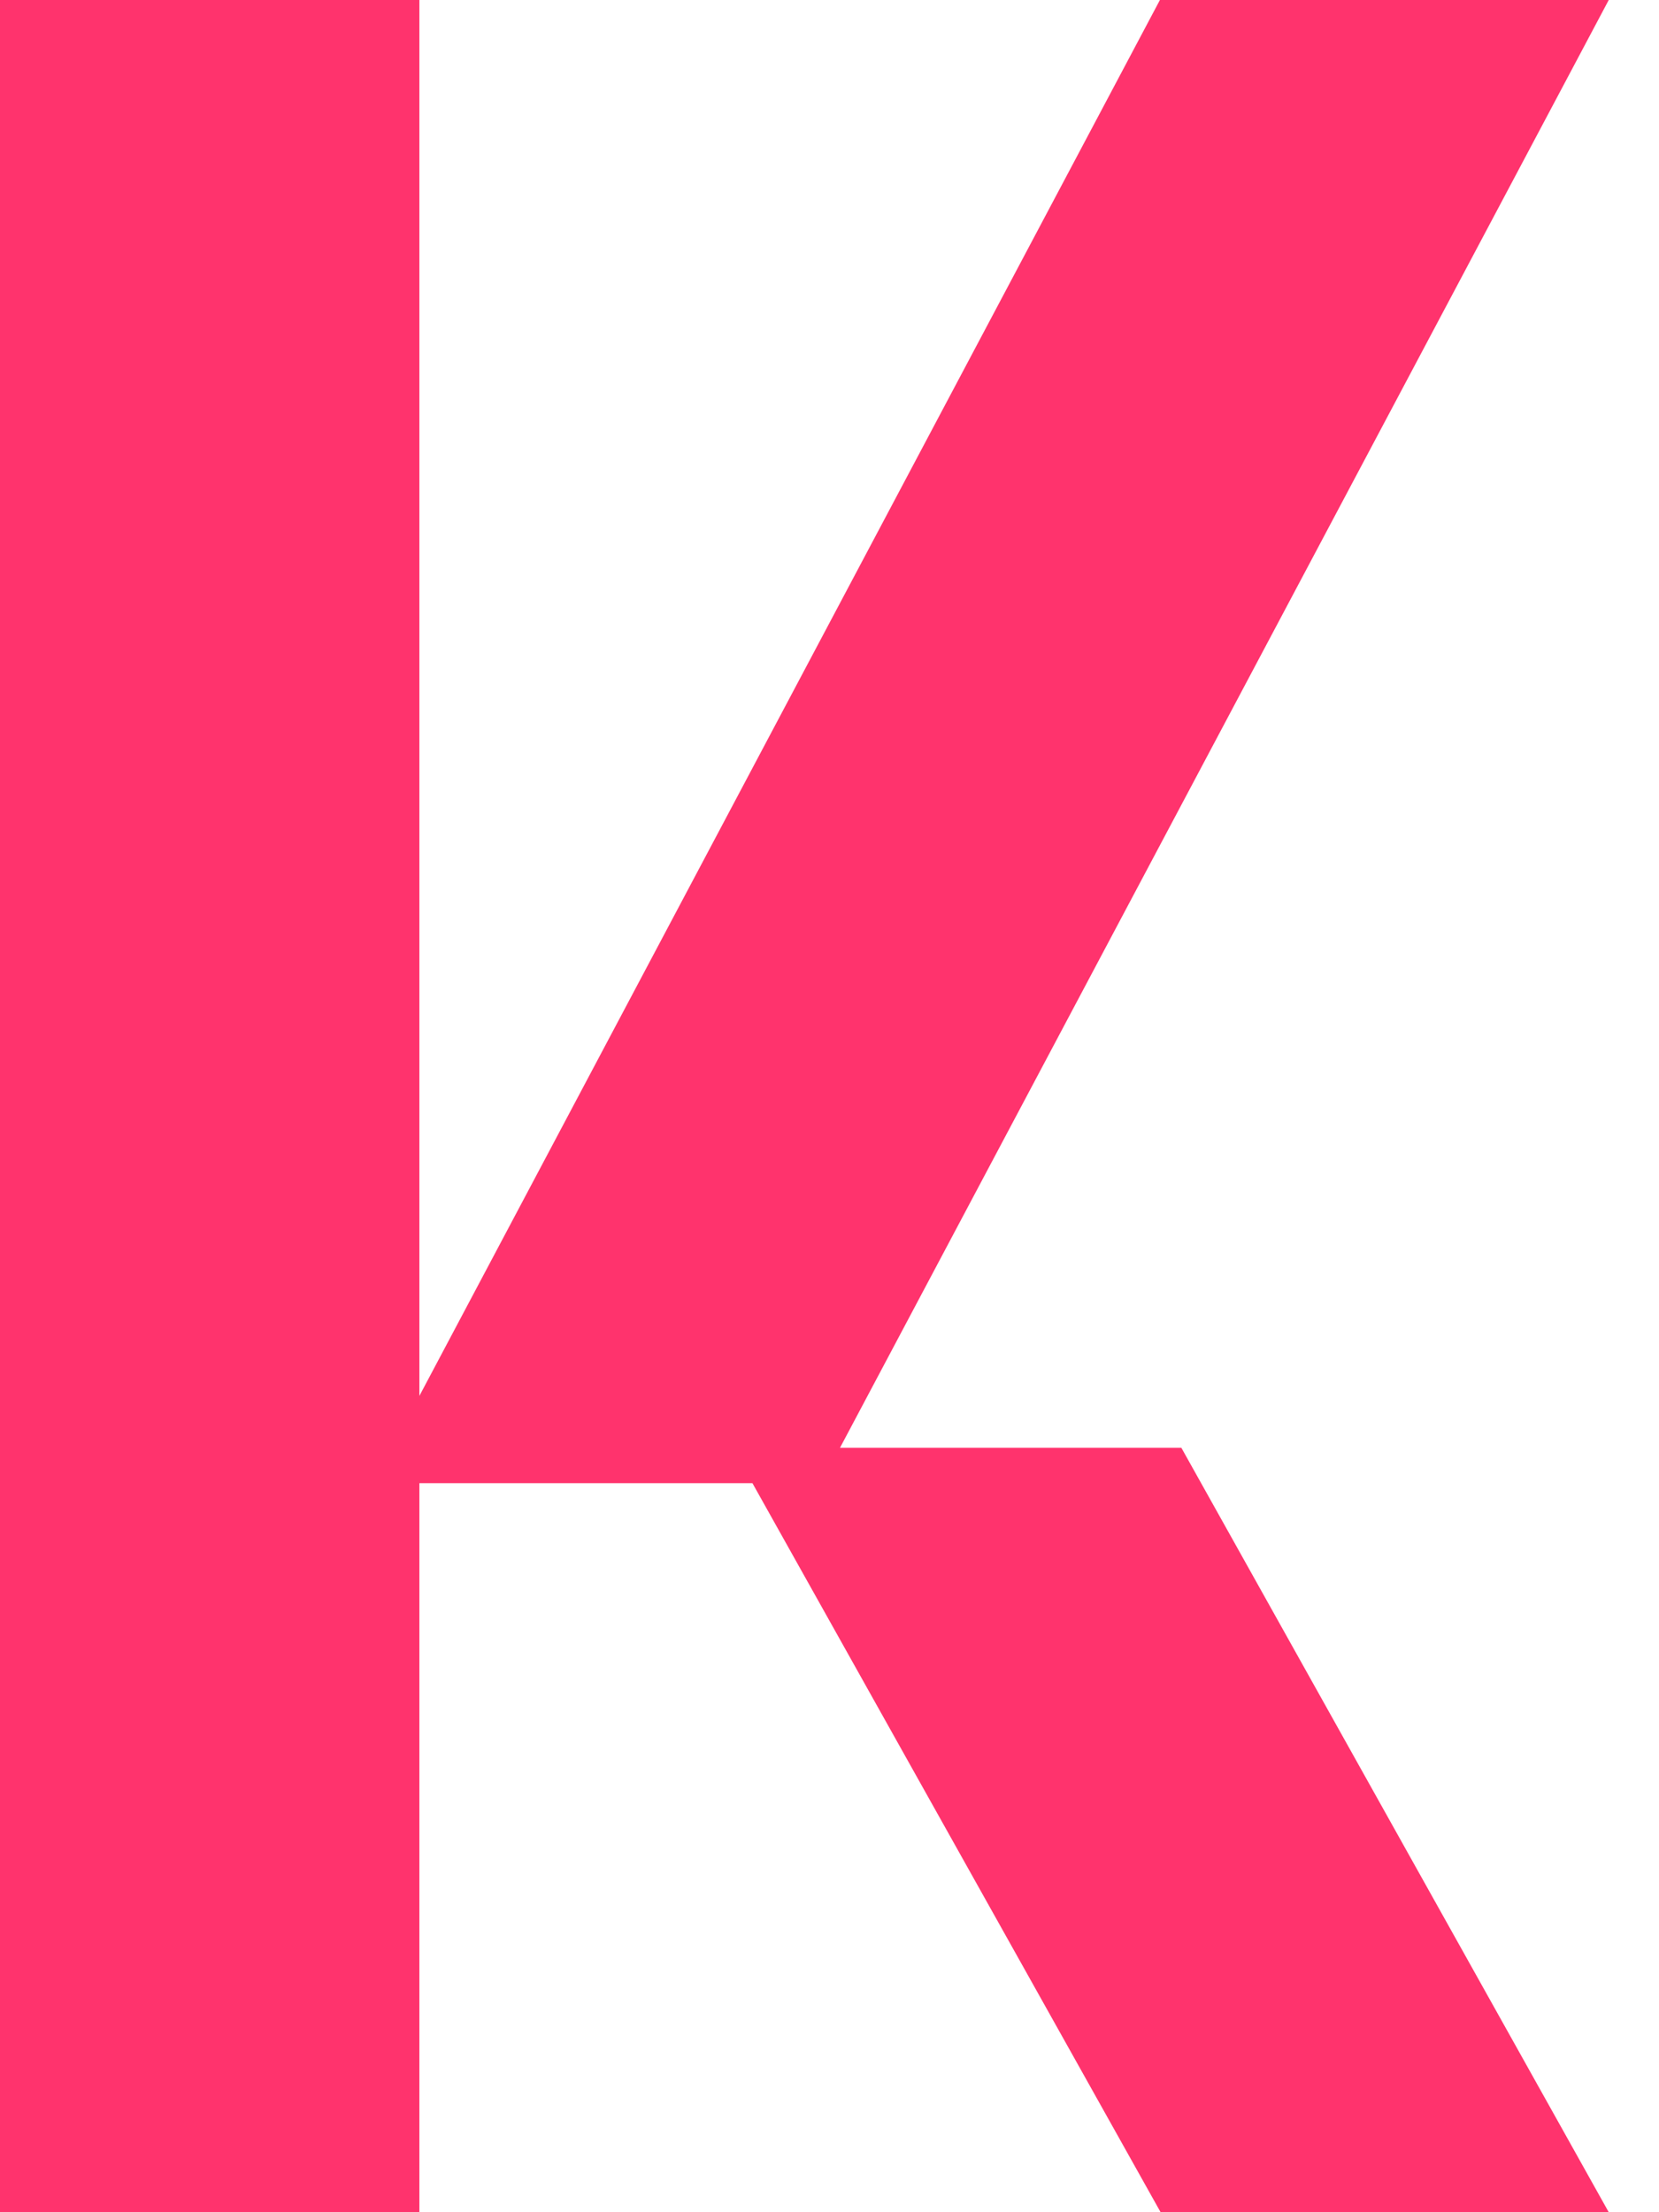 <svg xmlns="http://www.w3.org/2000/svg" viewBox="0 0 24 32" fill="none">
    <path
        d="M16.78 0L6.067 20.192V0H0V32H6.067V21.454H10.885L16.79 32H23.273L17.09 20.942H12.152L23.273 0H16.78Z"
        fill="#FF336D" />
</svg>
